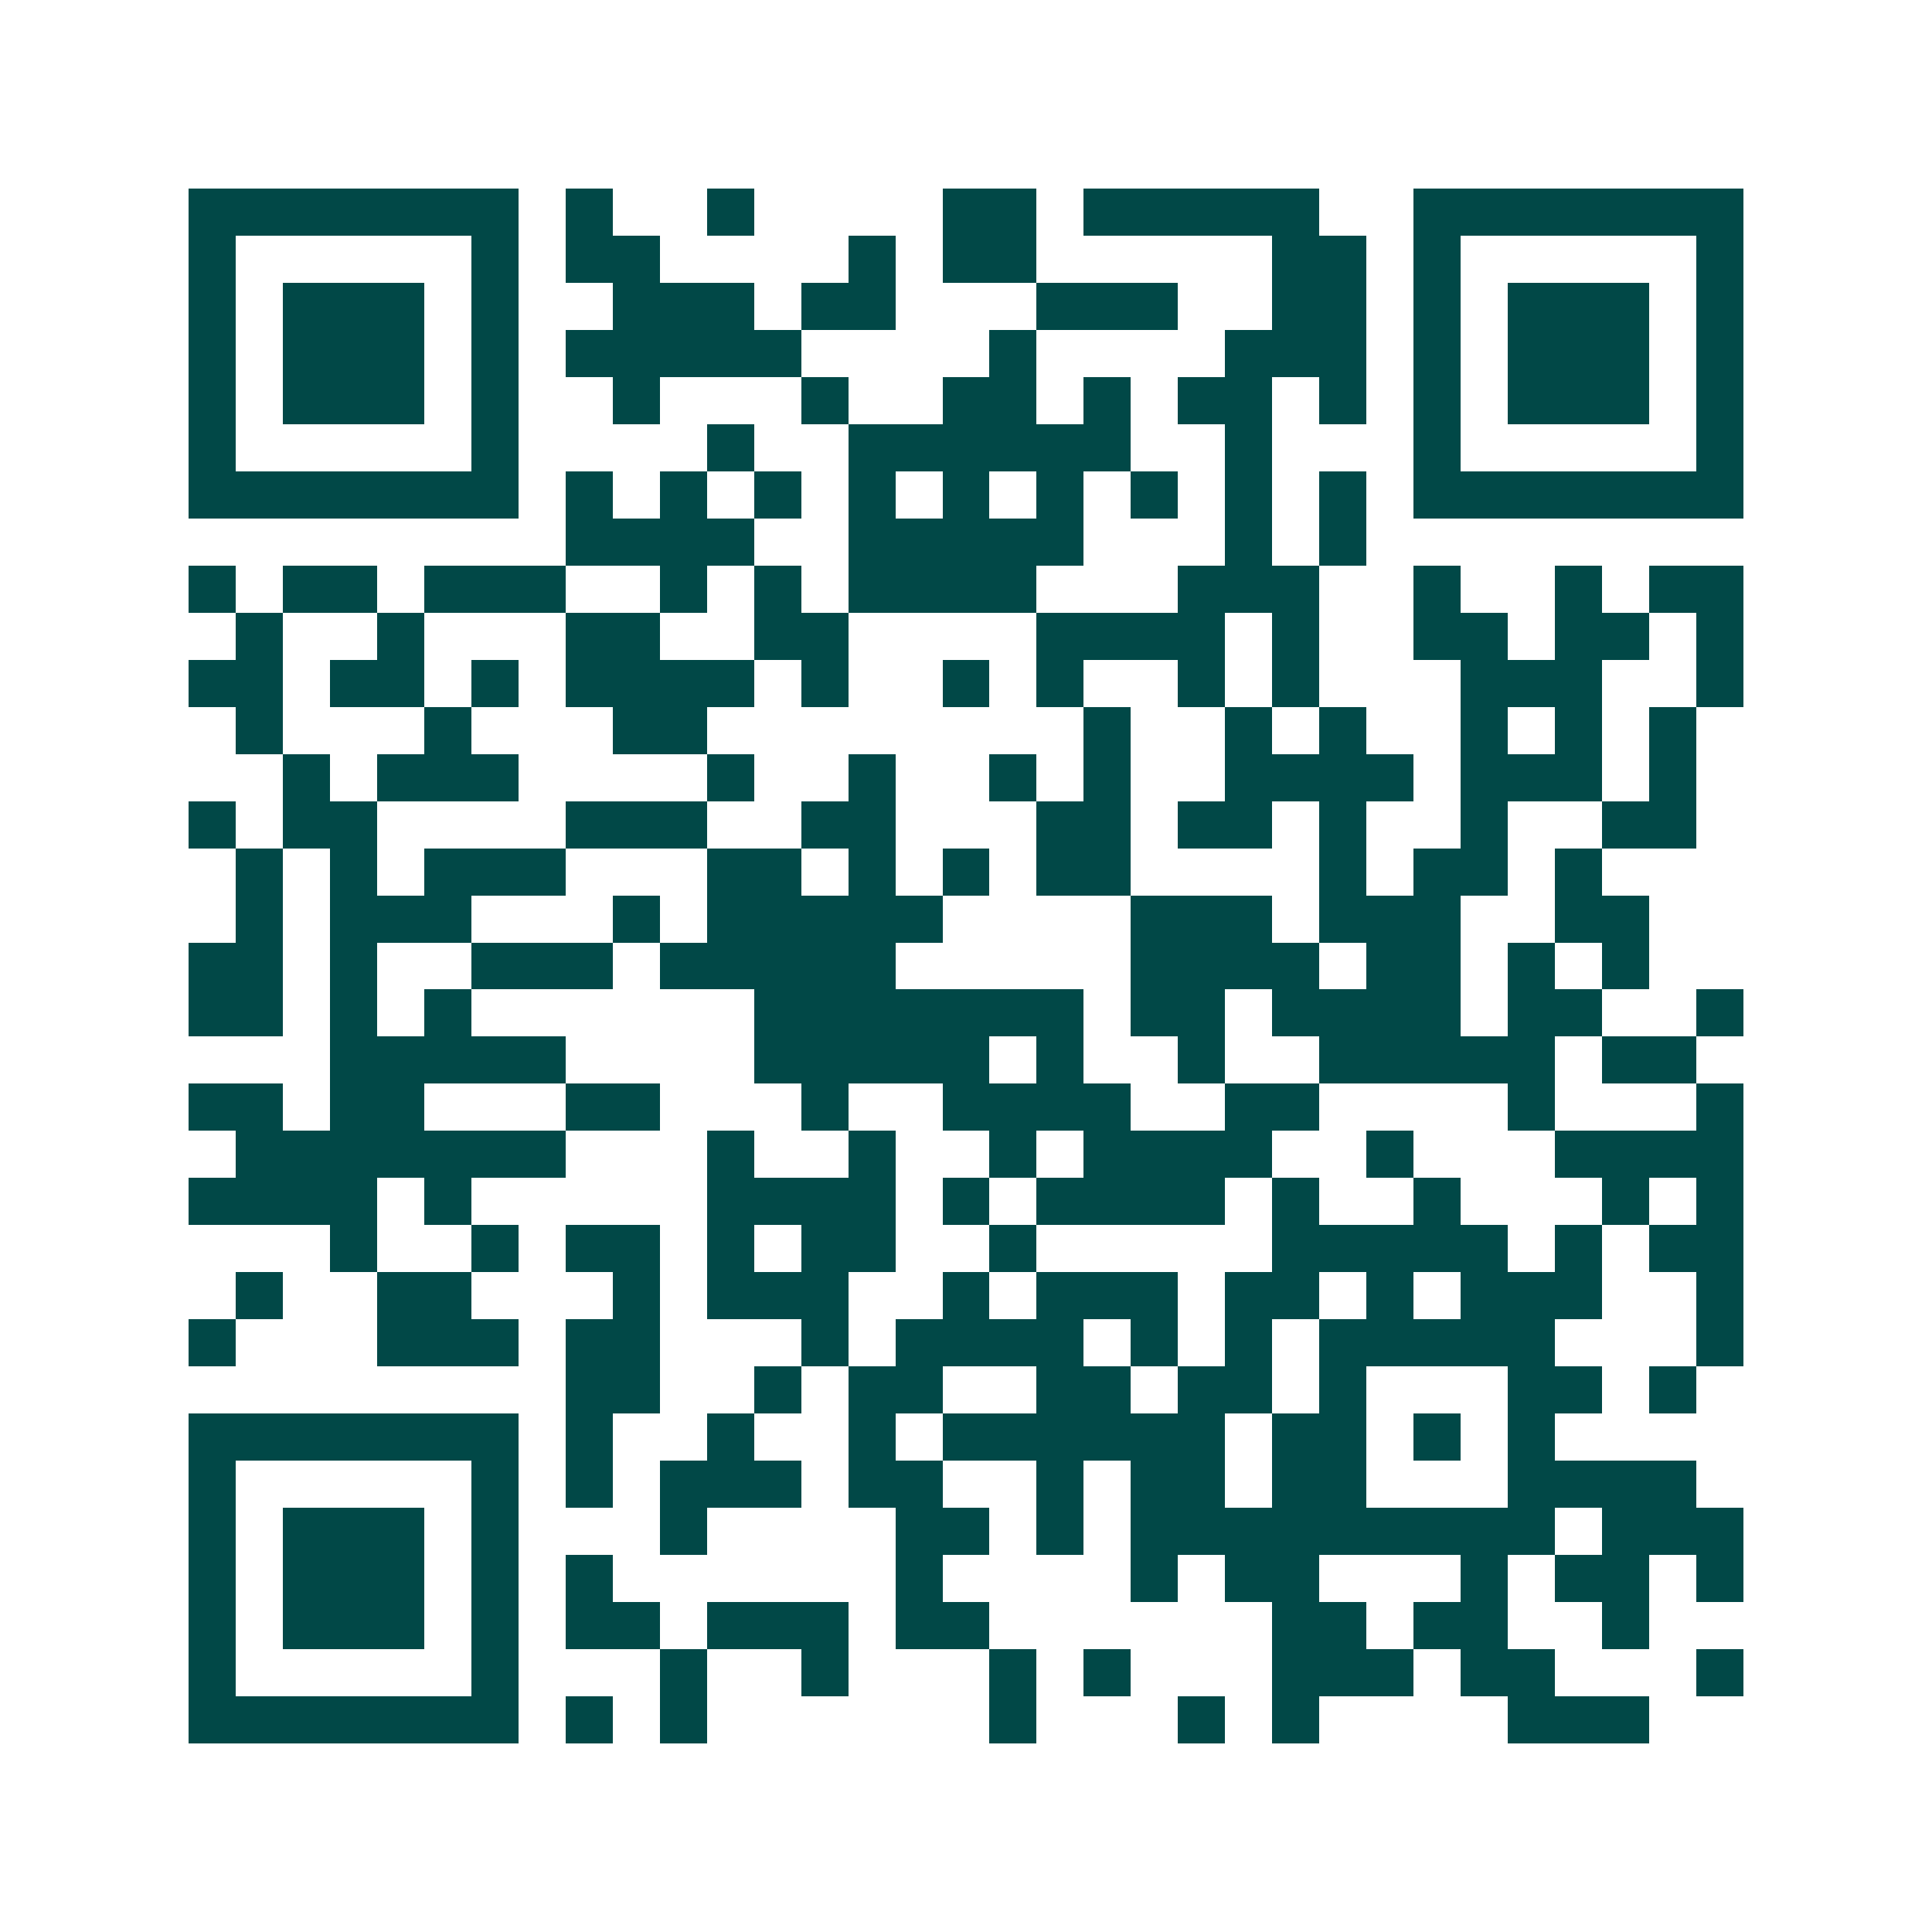 <svg xmlns="http://www.w3.org/2000/svg" width="200" height="200" viewBox="0 0 41 41" shape-rendering="crispEdges"><path fill="#ffffff" d="M0 0h41v41H0z"/><path stroke="#014847" d="M4 4.5h7m1 0h1m2 0h1m4 0h2m1 0h5m2 0h7M4 5.5h1m5 0h1m1 0h2m4 0h1m1 0h2m5 0h2m1 0h1m5 0h1M4 6.5h1m1 0h3m1 0h1m2 0h3m1 0h2m3 0h3m2 0h2m1 0h1m1 0h3m1 0h1M4 7.5h1m1 0h3m1 0h1m1 0h5m4 0h1m4 0h3m1 0h1m1 0h3m1 0h1M4 8.5h1m1 0h3m1 0h1m2 0h1m3 0h1m2 0h2m1 0h1m1 0h2m1 0h1m1 0h1m1 0h3m1 0h1M4 9.5h1m5 0h1m4 0h1m2 0h6m2 0h1m3 0h1m5 0h1M4 10.5h7m1 0h1m1 0h1m1 0h1m1 0h1m1 0h1m1 0h1m1 0h1m1 0h1m1 0h1m1 0h7M12 11.5h4m2 0h5m3 0h1m1 0h1M4 12.5h1m1 0h2m1 0h3m2 0h1m1 0h1m1 0h4m3 0h3m2 0h1m2 0h1m1 0h2M5 13.5h1m2 0h1m3 0h2m2 0h2m4 0h4m1 0h1m2 0h2m1 0h2m1 0h1M4 14.5h2m1 0h2m1 0h1m1 0h4m1 0h1m2 0h1m1 0h1m2 0h1m1 0h1m3 0h3m2 0h1M5 15.5h1m3 0h1m3 0h2m8 0h1m2 0h1m1 0h1m2 0h1m1 0h1m1 0h1M6 16.5h1m1 0h3m4 0h1m2 0h1m2 0h1m1 0h1m2 0h4m1 0h3m1 0h1M4 17.5h1m1 0h2m4 0h3m2 0h2m3 0h2m1 0h2m1 0h1m2 0h1m2 0h2M5 18.5h1m1 0h1m1 0h3m3 0h2m1 0h1m1 0h1m1 0h2m4 0h1m1 0h2m1 0h1M5 19.5h1m1 0h3m3 0h1m1 0h5m4 0h3m1 0h3m2 0h2M4 20.5h2m1 0h1m2 0h3m1 0h5m5 0h4m1 0h2m1 0h1m1 0h1M4 21.5h2m1 0h1m1 0h1m6 0h7m1 0h2m1 0h4m1 0h2m2 0h1M7 22.5h5m4 0h5m1 0h1m2 0h1m2 0h5m1 0h2M4 23.5h2m1 0h2m3 0h2m3 0h1m2 0h4m2 0h2m4 0h1m3 0h1M5 24.5h7m3 0h1m2 0h1m2 0h1m1 0h4m2 0h1m3 0h4M4 25.5h4m1 0h1m5 0h4m1 0h1m1 0h4m1 0h1m2 0h1m3 0h1m1 0h1M7 26.5h1m2 0h1m1 0h2m1 0h1m1 0h2m2 0h1m5 0h5m1 0h1m1 0h2M5 27.5h1m2 0h2m3 0h1m1 0h3m2 0h1m1 0h3m1 0h2m1 0h1m1 0h3m2 0h1M4 28.5h1m3 0h3m1 0h2m3 0h1m1 0h4m1 0h1m1 0h1m1 0h5m3 0h1M12 29.5h2m2 0h1m1 0h2m2 0h2m1 0h2m1 0h1m3 0h2m1 0h1M4 30.5h7m1 0h1m2 0h1m2 0h1m1 0h6m1 0h2m1 0h1m1 0h1M4 31.5h1m5 0h1m1 0h1m1 0h3m1 0h2m2 0h1m1 0h2m1 0h2m3 0h4M4 32.5h1m1 0h3m1 0h1m3 0h1m4 0h2m1 0h1m1 0h9m1 0h3M4 33.5h1m1 0h3m1 0h1m1 0h1m6 0h1m4 0h1m1 0h2m3 0h1m1 0h2m1 0h1M4 34.5h1m1 0h3m1 0h1m1 0h2m1 0h3m1 0h2m6 0h2m1 0h2m2 0h1M4 35.5h1m5 0h1m3 0h1m2 0h1m3 0h1m1 0h1m3 0h3m1 0h2m3 0h1M4 36.5h7m1 0h1m1 0h1m6 0h1m3 0h1m1 0h1m4 0h3"/></svg>
